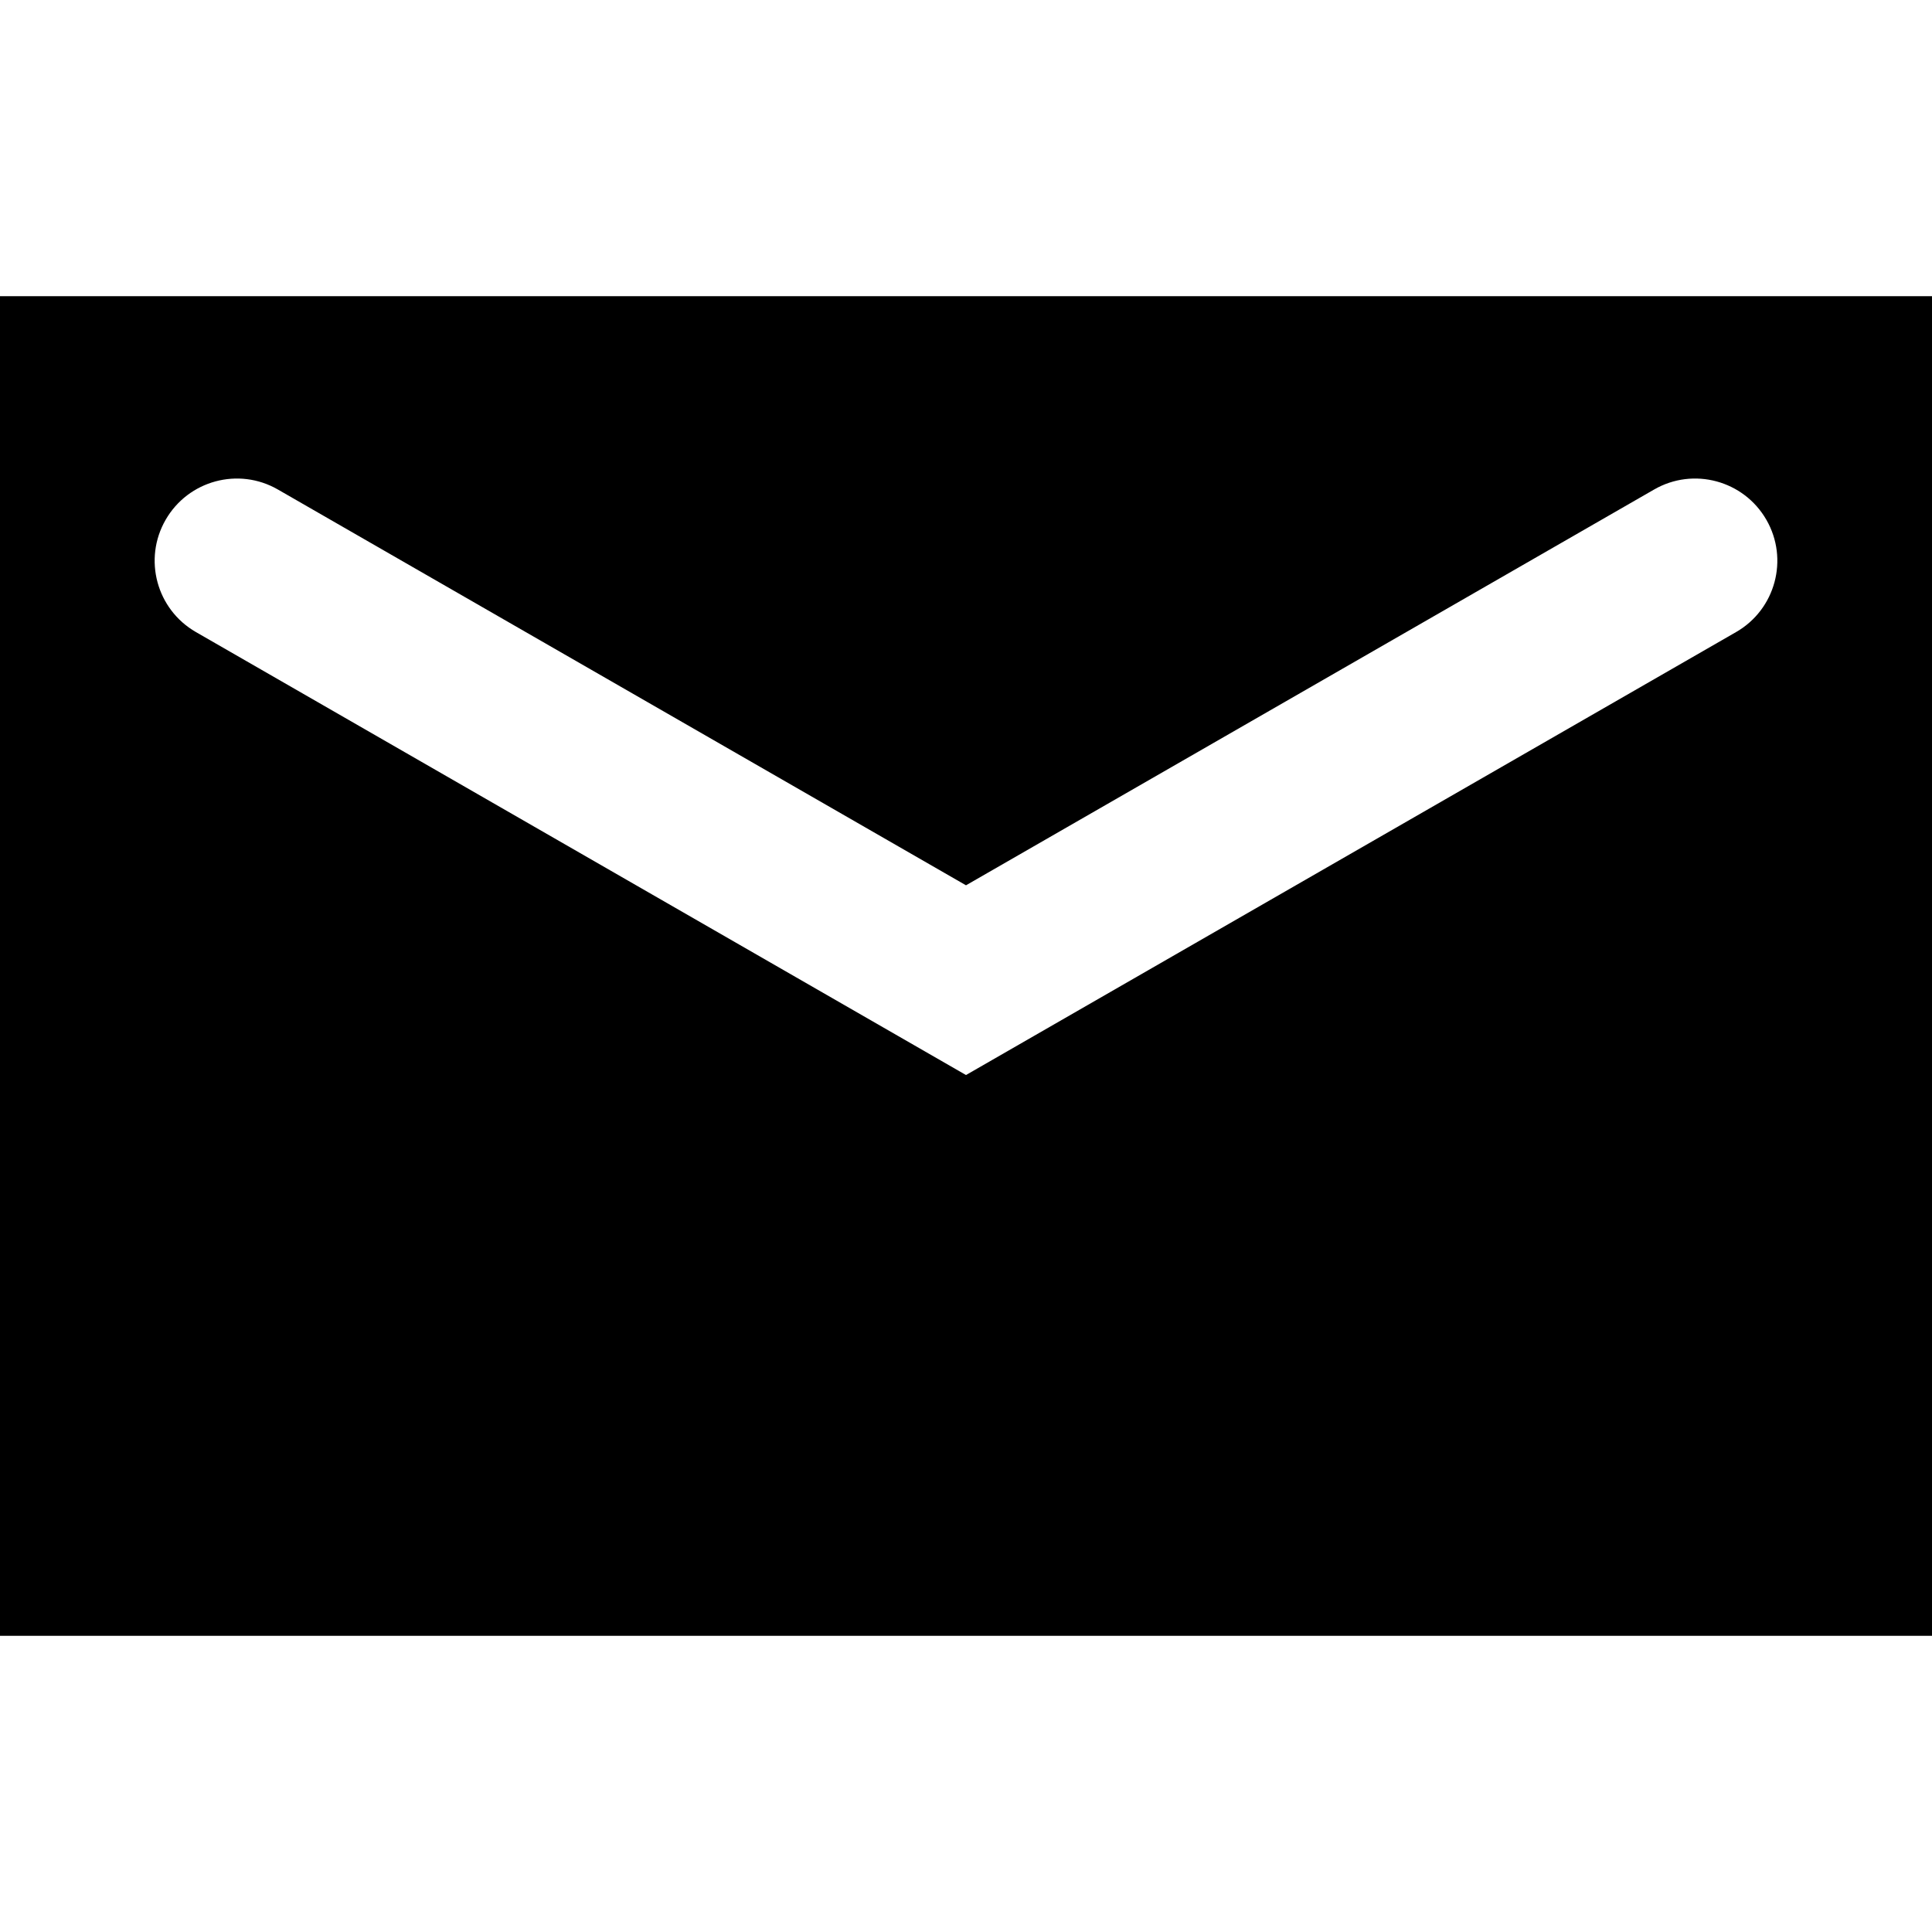 <?xml version="1.0" encoding="iso-8859-1"?>
<!-- Uploaded to: SVG Repo, www.svgrepo.com, Generator: SVG Repo Mixer Tools -->
<!DOCTYPE svg PUBLIC "-//W3C//DTD SVG 1.1//EN" "http://www.w3.org/Graphics/SVG/1.1/DTD/svg11.dtd">
<svg fill="#000000" height="800px" width="800px" version="1.1" id="Capa_1" xmlns="http://www.w3.org/2000/svg" xmlns:xlink="http://www.w3.org/1999/xlink" 
	 viewBox="0 0 345.779 345.779" xml:space="preserve">
<path d="M0,53.007v239.765h345.779V53.007H0z M310.717,113.122l-137.828,79.281L35.063,113.122
	c-7.046-4.055-9.477-13.049-5.418-20.094c4.054-7.045,13.05-9.473,20.09-5.418l123.154,70.836l123.156-70.836
	c7.043-4.056,16.035-1.627,20.091,5.418C320.192,100.073,317.762,109.067,310.717,113.122z"/>
</svg>